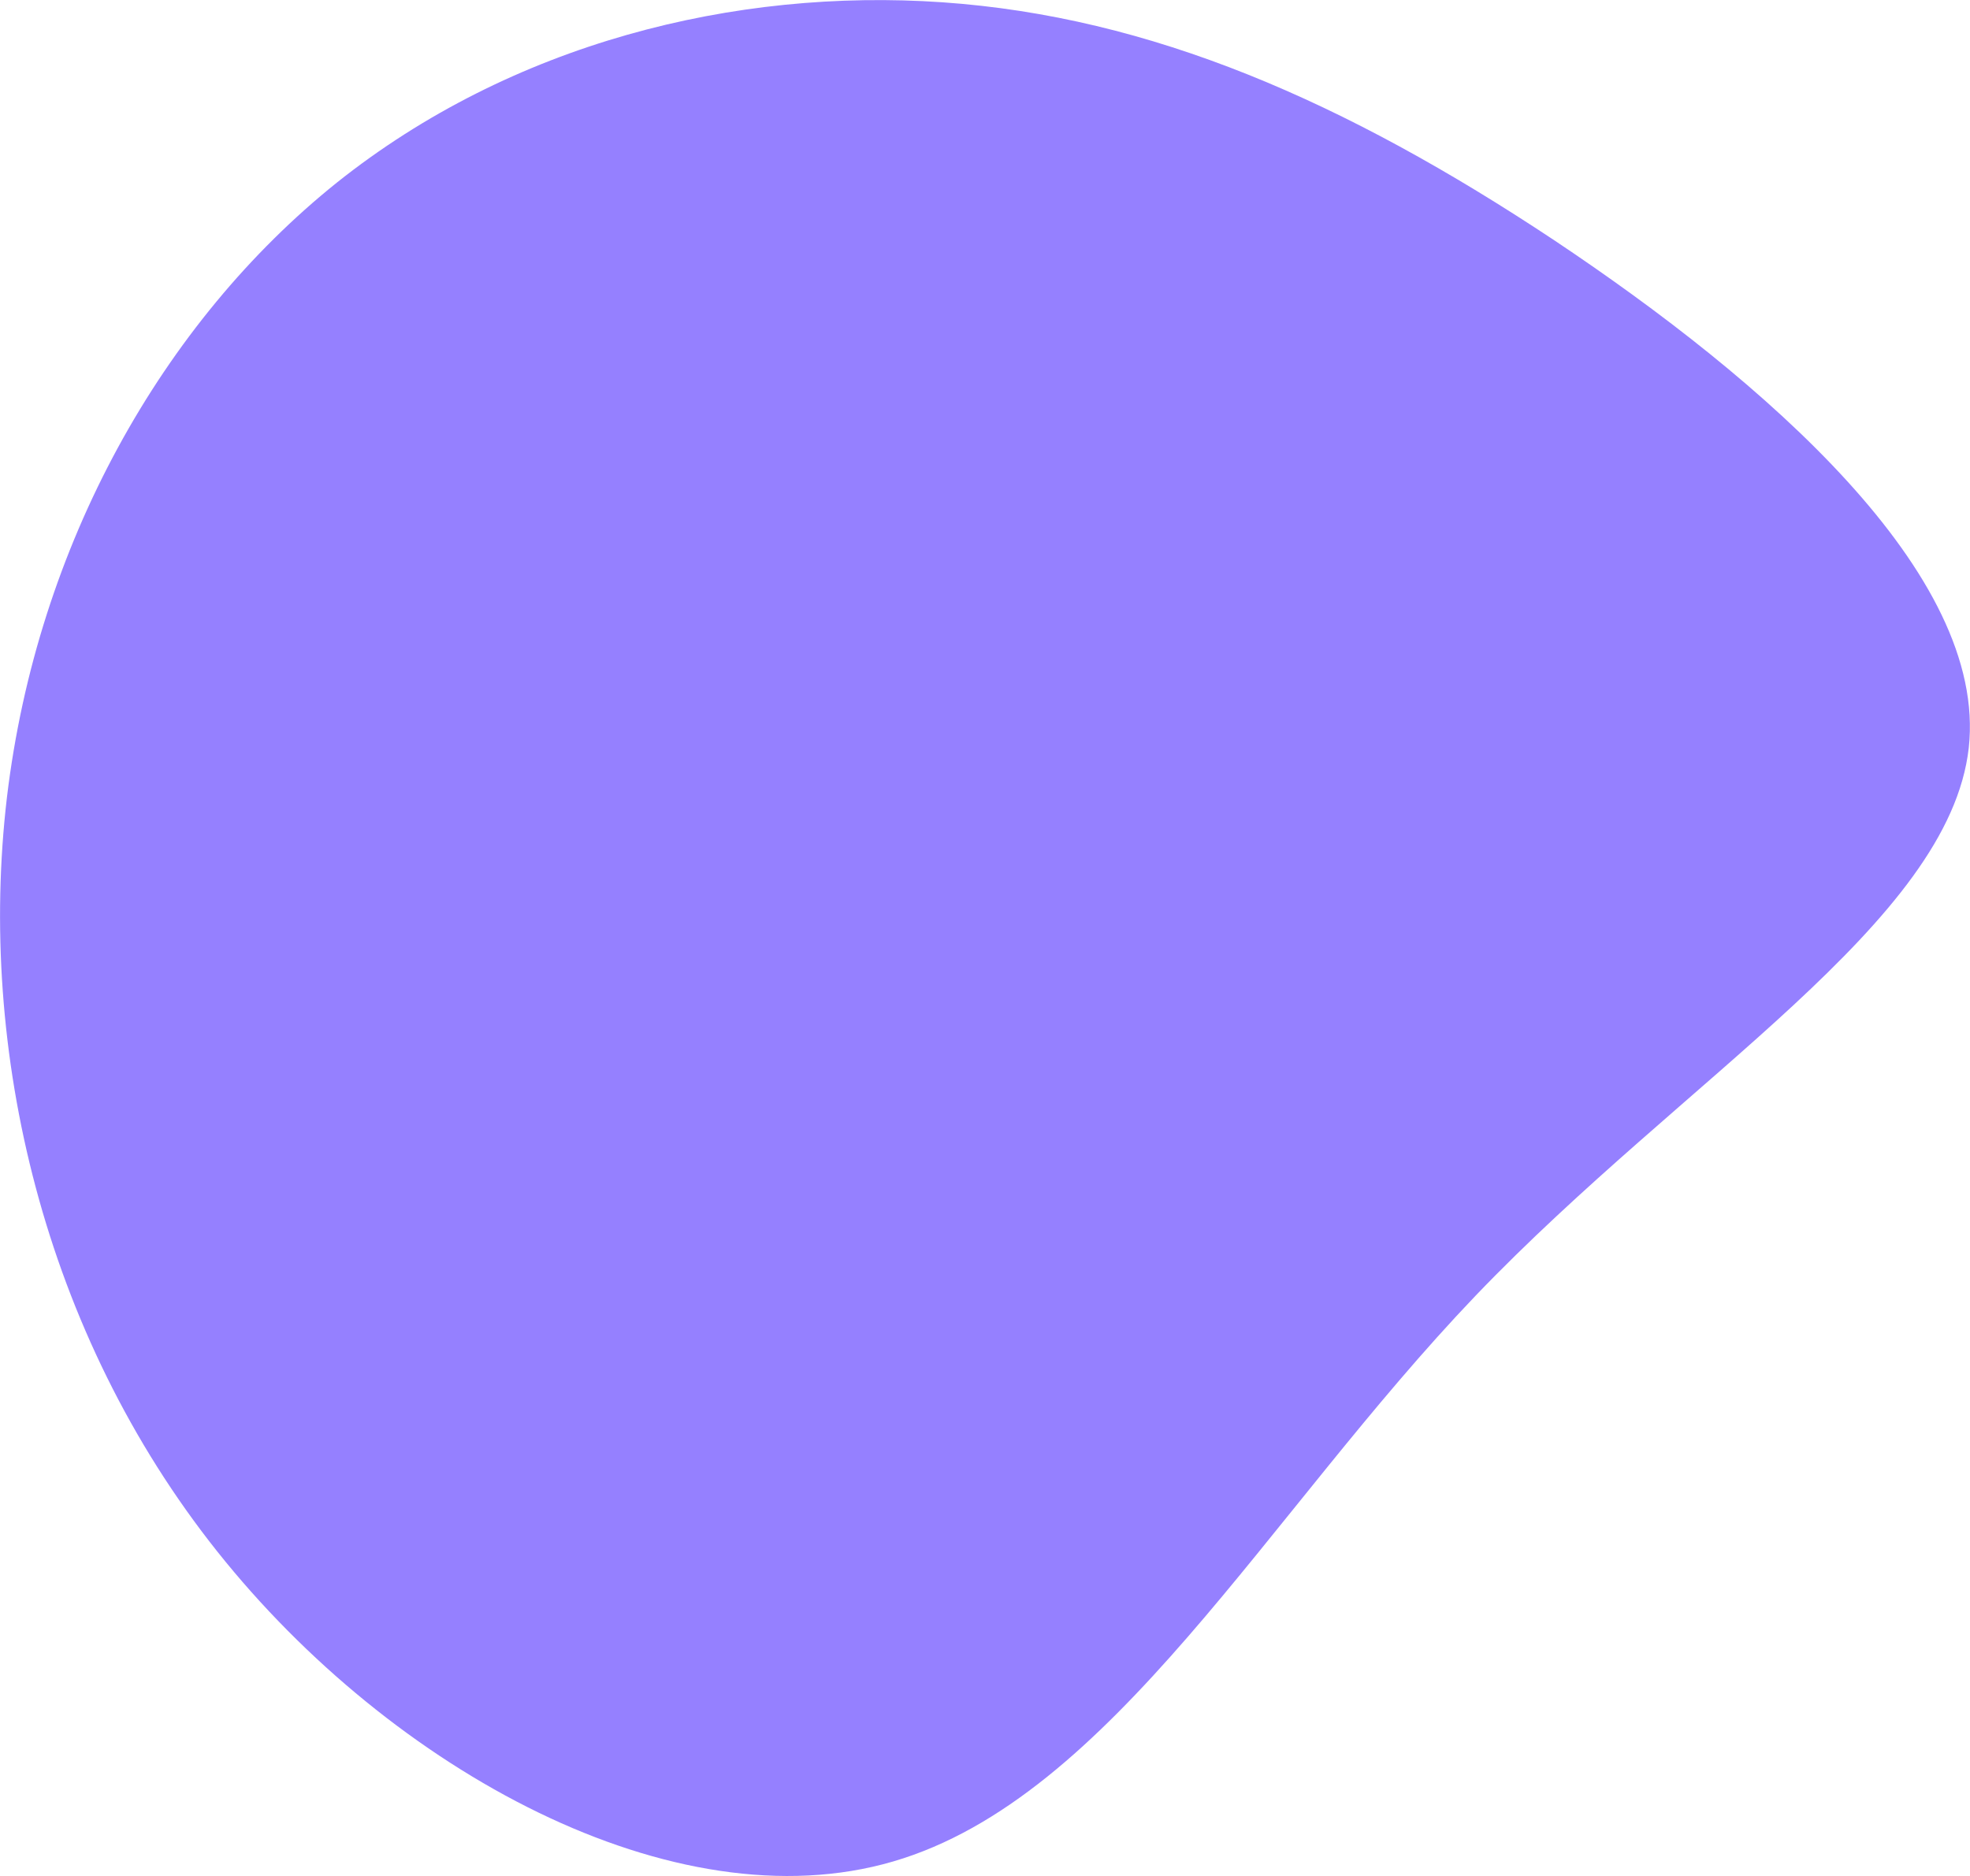 <svg xmlns="http://www.w3.org/2000/svg" xmlns:v="https://vecta.io/nano" viewBox="224.92 85.62 450.17 428.77" preserveAspectRatio="none"><path d="M580.104 140.545c47.8 31.9 99.1 76.2 94.7 116-4.5 39.9-64.8 75.2-112.7 125.2-47.8 50-83.1 114.7-133.1 129.3s-114.6-20.8-154.4-70.8-54.9-114.6-48.1-172.4c6.9-57.7 35.6-108.6 75.4-140.5 39.9-31.8 90.8-44.5 138.4-41.2s91.9 22.6 139.8 54.4" fill="#9580ff"/></svg>